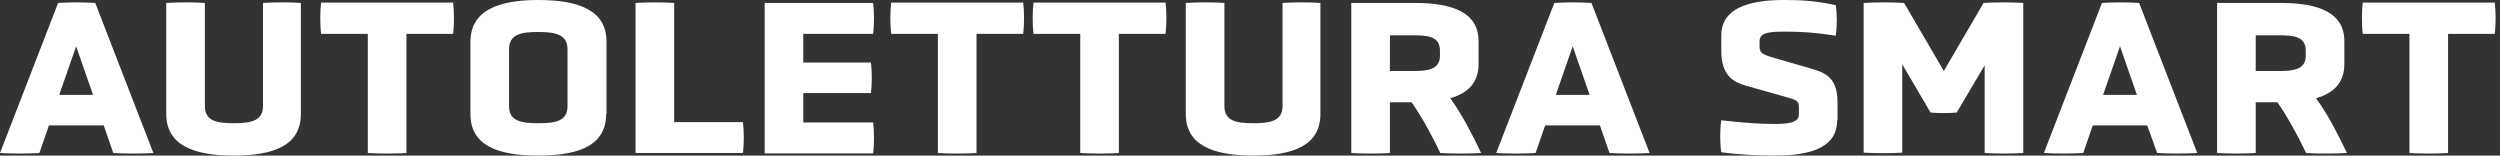 <svg width="466" height="29" viewBox="0 0 466 29" fill="none" xmlns="http://www.w3.org/2000/svg">
<rect x="0" y="0" width="466" height="29" fill="#333333" stroke="none"/>
<g clip-path="url(#clip0_40_9429)">
<path d="M19.333 23.378H9.118L7.336 28.52C5.279 28.657 2.057 28.657 0 28.52L10.832 0.548C12.957 0.411 15.631 0.411 17.756 0.548L28.589 28.52C26.463 28.657 23.173 28.657 21.116 28.52L19.333 23.378ZM14.191 8.638L11.038 17.688H17.345L14.191 8.638Z" fill="white"/>
<path d="M48.95 0.548C50.664 0.411 54.778 0.411 56.081 0.548V21.253C56.081 27.08 51.076 29 43.534 29C35.993 29 30.988 27.012 30.988 21.253V0.548C32.908 0.411 36.473 0.411 38.187 0.548V19.813C38.187 22.624 40.586 22.967 43.603 22.967C46.551 22.967 49.019 22.624 49.019 19.813V0.548H48.95Z" fill="white"/>
<path d="M68.558 6.308H59.851C59.645 4.662 59.645 2.194 59.851 0.48H84.463C84.669 2.194 84.669 4.662 84.463 6.308H75.757V28.521C73.768 28.658 70.683 28.658 68.558 28.521V6.308V6.308Z" fill="white"/>
<path d="M112.983 21.253C112.983 27.08 107.979 29 100.3 29C92.69 29 87.686 27.08 87.686 21.253V7.747C87.754 1.988 92.759 0 100.369 0C107.979 0 113.052 1.988 113.052 7.747V21.253H112.983ZM105.785 9.187C105.785 6.307 103.317 5.965 100.3 5.965C97.284 5.965 94.884 6.307 94.884 9.187V19.813C94.884 22.624 97.284 22.967 100.3 22.967C103.317 22.967 105.785 22.693 105.785 19.813V9.187Z" fill="white"/>
<path d="M118.468 28.52V0.548C120.662 0.411 123.679 0.411 125.667 0.548V22.761H138.487C138.693 24.406 138.693 26.874 138.487 28.52H118.468V28.52Z" fill="white"/>
<path d="M142.532 28.52V0.549H162.756C162.962 2.263 162.962 4.662 162.756 6.308H149.73V11.655H162.345C162.551 13.301 162.551 15.7 162.345 17.346H149.73V22.83H162.756C162.962 24.476 162.962 26.944 162.756 28.589H142.532V28.52Z" fill="white"/>
<path d="M174.823 6.308H166.116C165.91 4.662 165.91 2.194 166.116 0.48H190.728C190.934 2.194 190.934 4.662 190.728 6.308H182.021V28.521C180.033 28.658 176.948 28.658 174.823 28.521V6.308Z" fill="white"/>
<path d="M201.355 6.308H192.648C192.442 4.662 192.442 2.194 192.648 0.48H217.26C217.466 2.194 217.466 4.662 217.26 6.308H208.553V28.521C206.565 28.658 203.48 28.658 201.355 28.521V6.308Z" fill="white"/>
<path d="M238.993 0.548C240.707 0.411 244.82 0.411 246.123 0.548V21.253C246.123 27.08 241.118 29 233.577 29C226.036 29 221.031 27.012 221.031 21.253V0.548C222.95 0.411 226.515 0.411 228.229 0.548V19.813C228.229 22.624 230.629 22.967 233.645 22.967C236.593 22.967 239.062 22.624 239.062 19.813V0.548H238.993Z" fill="white"/>
<path d="M275.603 11.929C275.603 15.357 273.683 17.346 270.324 18.305C272.655 21.528 274.506 25.23 276.083 28.52C273.957 28.658 270.598 28.658 268.473 28.52C267.033 25.504 265.251 22.145 263.125 19.059H259.08V28.52C256.955 28.658 254.076 28.658 251.882 28.52V0.549H263.742C271.01 0.549 275.603 2.468 275.603 7.679V11.929ZM268.404 9.393C268.404 6.856 266.21 6.582 263.605 6.582H259.08V13.232H263.605C266.21 13.232 268.404 12.889 268.404 10.421V9.393Z" fill="white"/>
<path d="M298.227 23.378H288.012L286.229 28.52C284.173 28.657 280.95 28.657 278.894 28.52L289.726 0.548C291.851 0.411 294.525 0.411 296.65 0.548L307.482 28.52C305.357 28.657 302.066 28.657 300.009 28.52L298.227 23.378ZM293.154 8.638L290 17.688H296.307L293.154 8.638Z" fill="white"/>
<path d="M342.447 22.418C342.447 27.218 338.059 29 330.861 29C327.981 29 324.348 28.863 320.851 28.383C320.577 26.738 320.577 24.064 320.851 22.418C324.828 22.898 327.981 23.104 330.724 23.104C333.26 23.104 335.317 22.898 335.317 21.322V20.087C335.317 18.716 334.974 18.648 332.232 17.894L325.445 15.974C322.771 15.22 320.851 13.78 320.851 9.461V6.582C320.851 1.714 325.65 0 332.506 0C335.66 0 338.402 0.137 342.173 0.96C342.447 2.537 342.447 5.005 342.173 6.65C338.196 6.033 335.66 5.896 332.712 5.896C329.901 5.896 327.981 6.033 327.981 7.678V8.638C327.981 10.009 328.598 10.215 332.026 11.175L337.922 12.889C340.733 13.712 342.516 14.877 342.516 19.196V22.418H342.447Z" fill="white"/>
<path d="M370.007 12.066L364.728 20.978C362.945 21.116 361.506 21.116 359.86 20.978L354.581 11.997V28.451C352.593 28.588 349.508 28.588 347.383 28.451V0.548C349.508 0.411 352.867 0.411 354.924 0.548L362.328 13.231L369.733 0.548C371.858 0.411 375.149 0.411 377.137 0.548V28.52C375.149 28.657 372.064 28.657 369.938 28.52V12.066H370.007Z" fill="white"/>
<path d="M400.241 23.378H390.095L388.312 28.52C386.256 28.657 383.033 28.657 380.977 28.52L391.809 0.548C393.934 0.411 396.608 0.411 398.733 0.548L409.565 28.52C407.44 28.657 404.149 28.657 402.092 28.52L400.241 23.378ZM395.168 8.638L392.014 17.688H398.322L395.168 8.638Z" fill="white"/>
<path d="M436.988 11.929C436.988 15.357 435.069 17.346 431.709 18.305C434.04 21.528 435.891 25.23 437.468 28.52C435.343 28.658 431.983 28.658 429.858 28.52C428.418 25.504 426.636 22.145 424.511 19.059H420.466V28.52C418.34 28.658 415.461 28.658 413.267 28.52V0.549H425.128C432.395 0.549 436.988 2.468 436.988 7.679V11.929V11.929ZM429.79 9.393C429.79 6.856 427.596 6.582 424.991 6.582H420.466V13.232H424.991C427.596 13.232 429.79 12.889 429.79 10.421V9.393Z" fill="white"/>
<path d="M449.123 6.308H440.416C440.21 4.662 440.21 2.194 440.416 0.48H465.028C465.234 2.194 465.234 4.662 465.028 6.308H456.321V28.521C454.333 28.658 451.248 28.658 449.123 28.521V6.308V6.308Z" fill="white"/>
</g>
<defs>
<clipPath id="clip0_40_9429">
<rect width="465.165" height="29" fill="white"/>
</clipPath>
</defs>
</svg>
